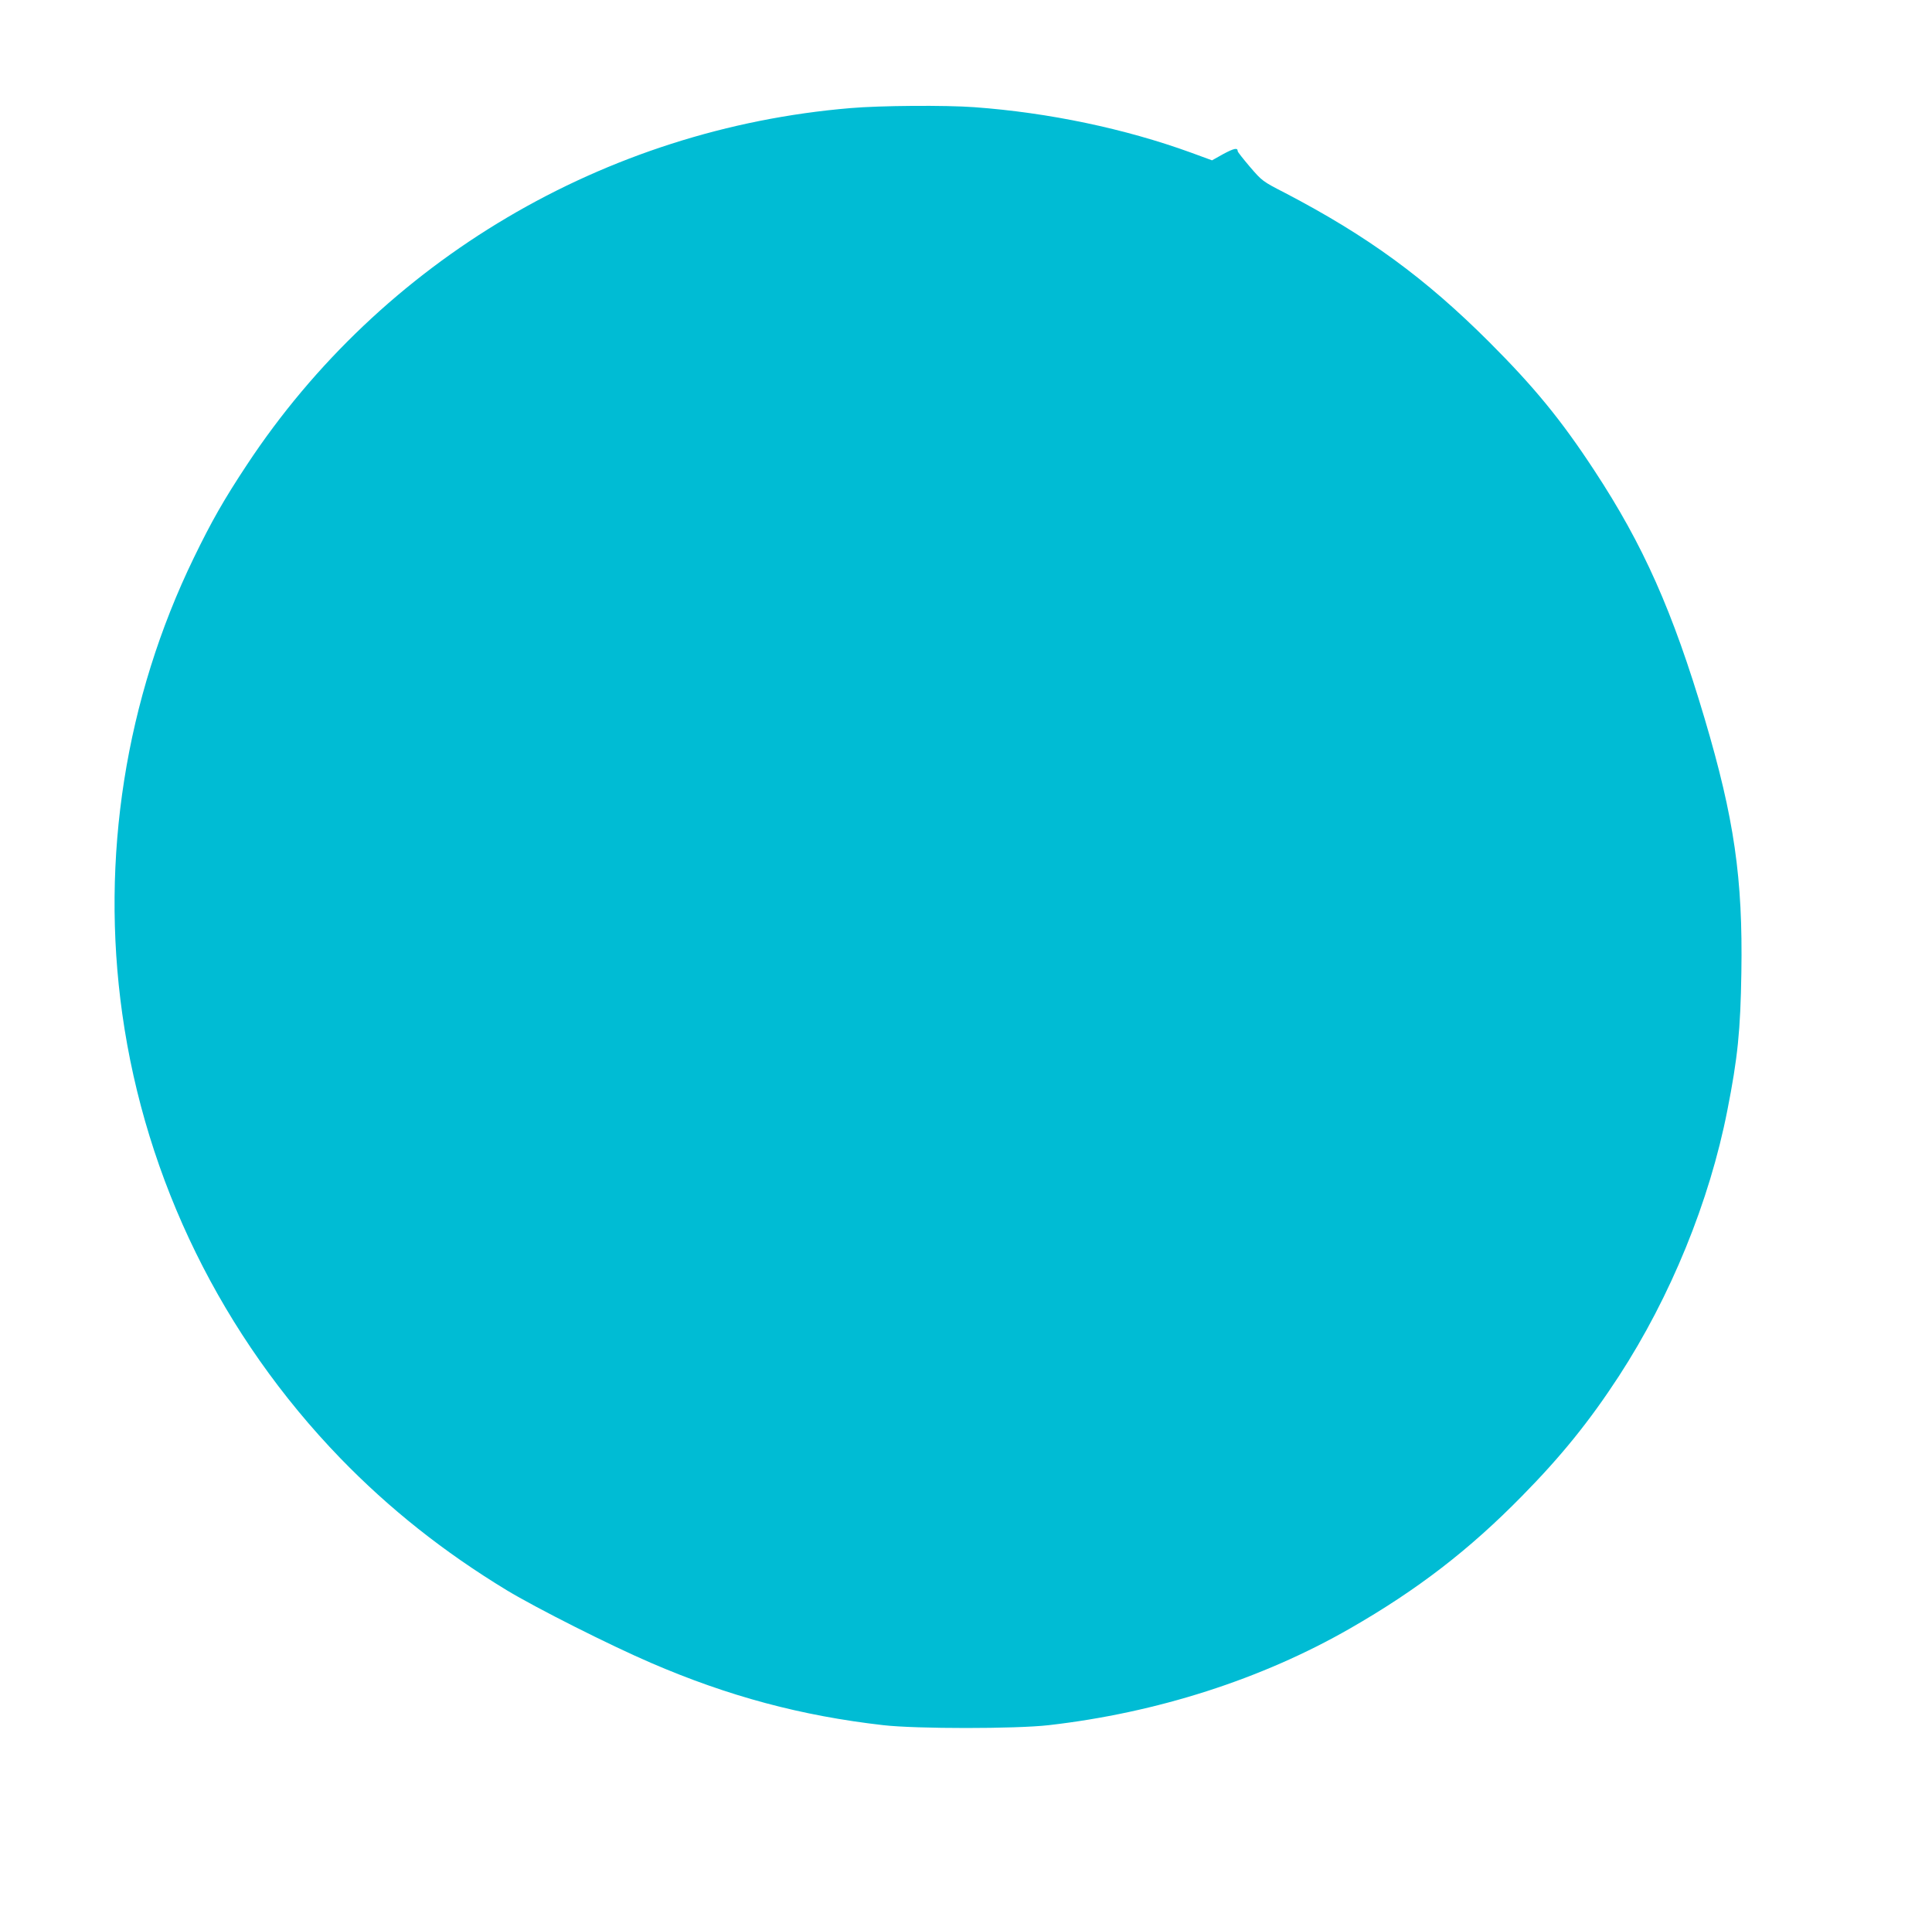 <?xml version="1.0" standalone="no"?>
<!DOCTYPE svg PUBLIC "-//W3C//DTD SVG 20010904//EN"
 "http://www.w3.org/TR/2001/REC-SVG-20010904/DTD/svg10.dtd">
<svg version="1.0" xmlns="http://www.w3.org/2000/svg"
 width="1280pt" height="1270pt" viewBox="0 0 1280 1270"
 preserveAspectRatio="xMidYMid meet">
<g transform="translate(0,1270) scale(0.1,-0.1)"
fill="#00bcd4" stroke="none">
<path d="M5635 11984 c-1628 -136 -3106 -1009 -4000 -2364 -152 -230 -233
-372 -351 -615 -453 -933 -619 -1988 -474 -3020 155 -1103 662 -2135 1446
-2945 324 -334 683 -619 1101 -873 197 -119 681 -363 955 -481 514 -222 997
-351 1540 -413 219 -25 877 -25 1096 0 716 82 1410 304 1997 641 446 256 789
520 1140 878 259 263 447 496 640 792 343 527 601 1158 719 1761 69 349 87
530 93 913 10 625 -47 1020 -243 1681 -212 714 -407 1152 -732 1646 -219 334
-397 551 -696 850 -424 423 -804 701 -1352 987 -150 77 -152 79 -233 173 -44
52 -81 98 -81 104 0 24 -24 19 -95 -19 l-75 -42 -139 51 c-438 159 -942 265
-1436 301 -190 14 -624 11 -820 -6z"/>
</g>
</svg>
